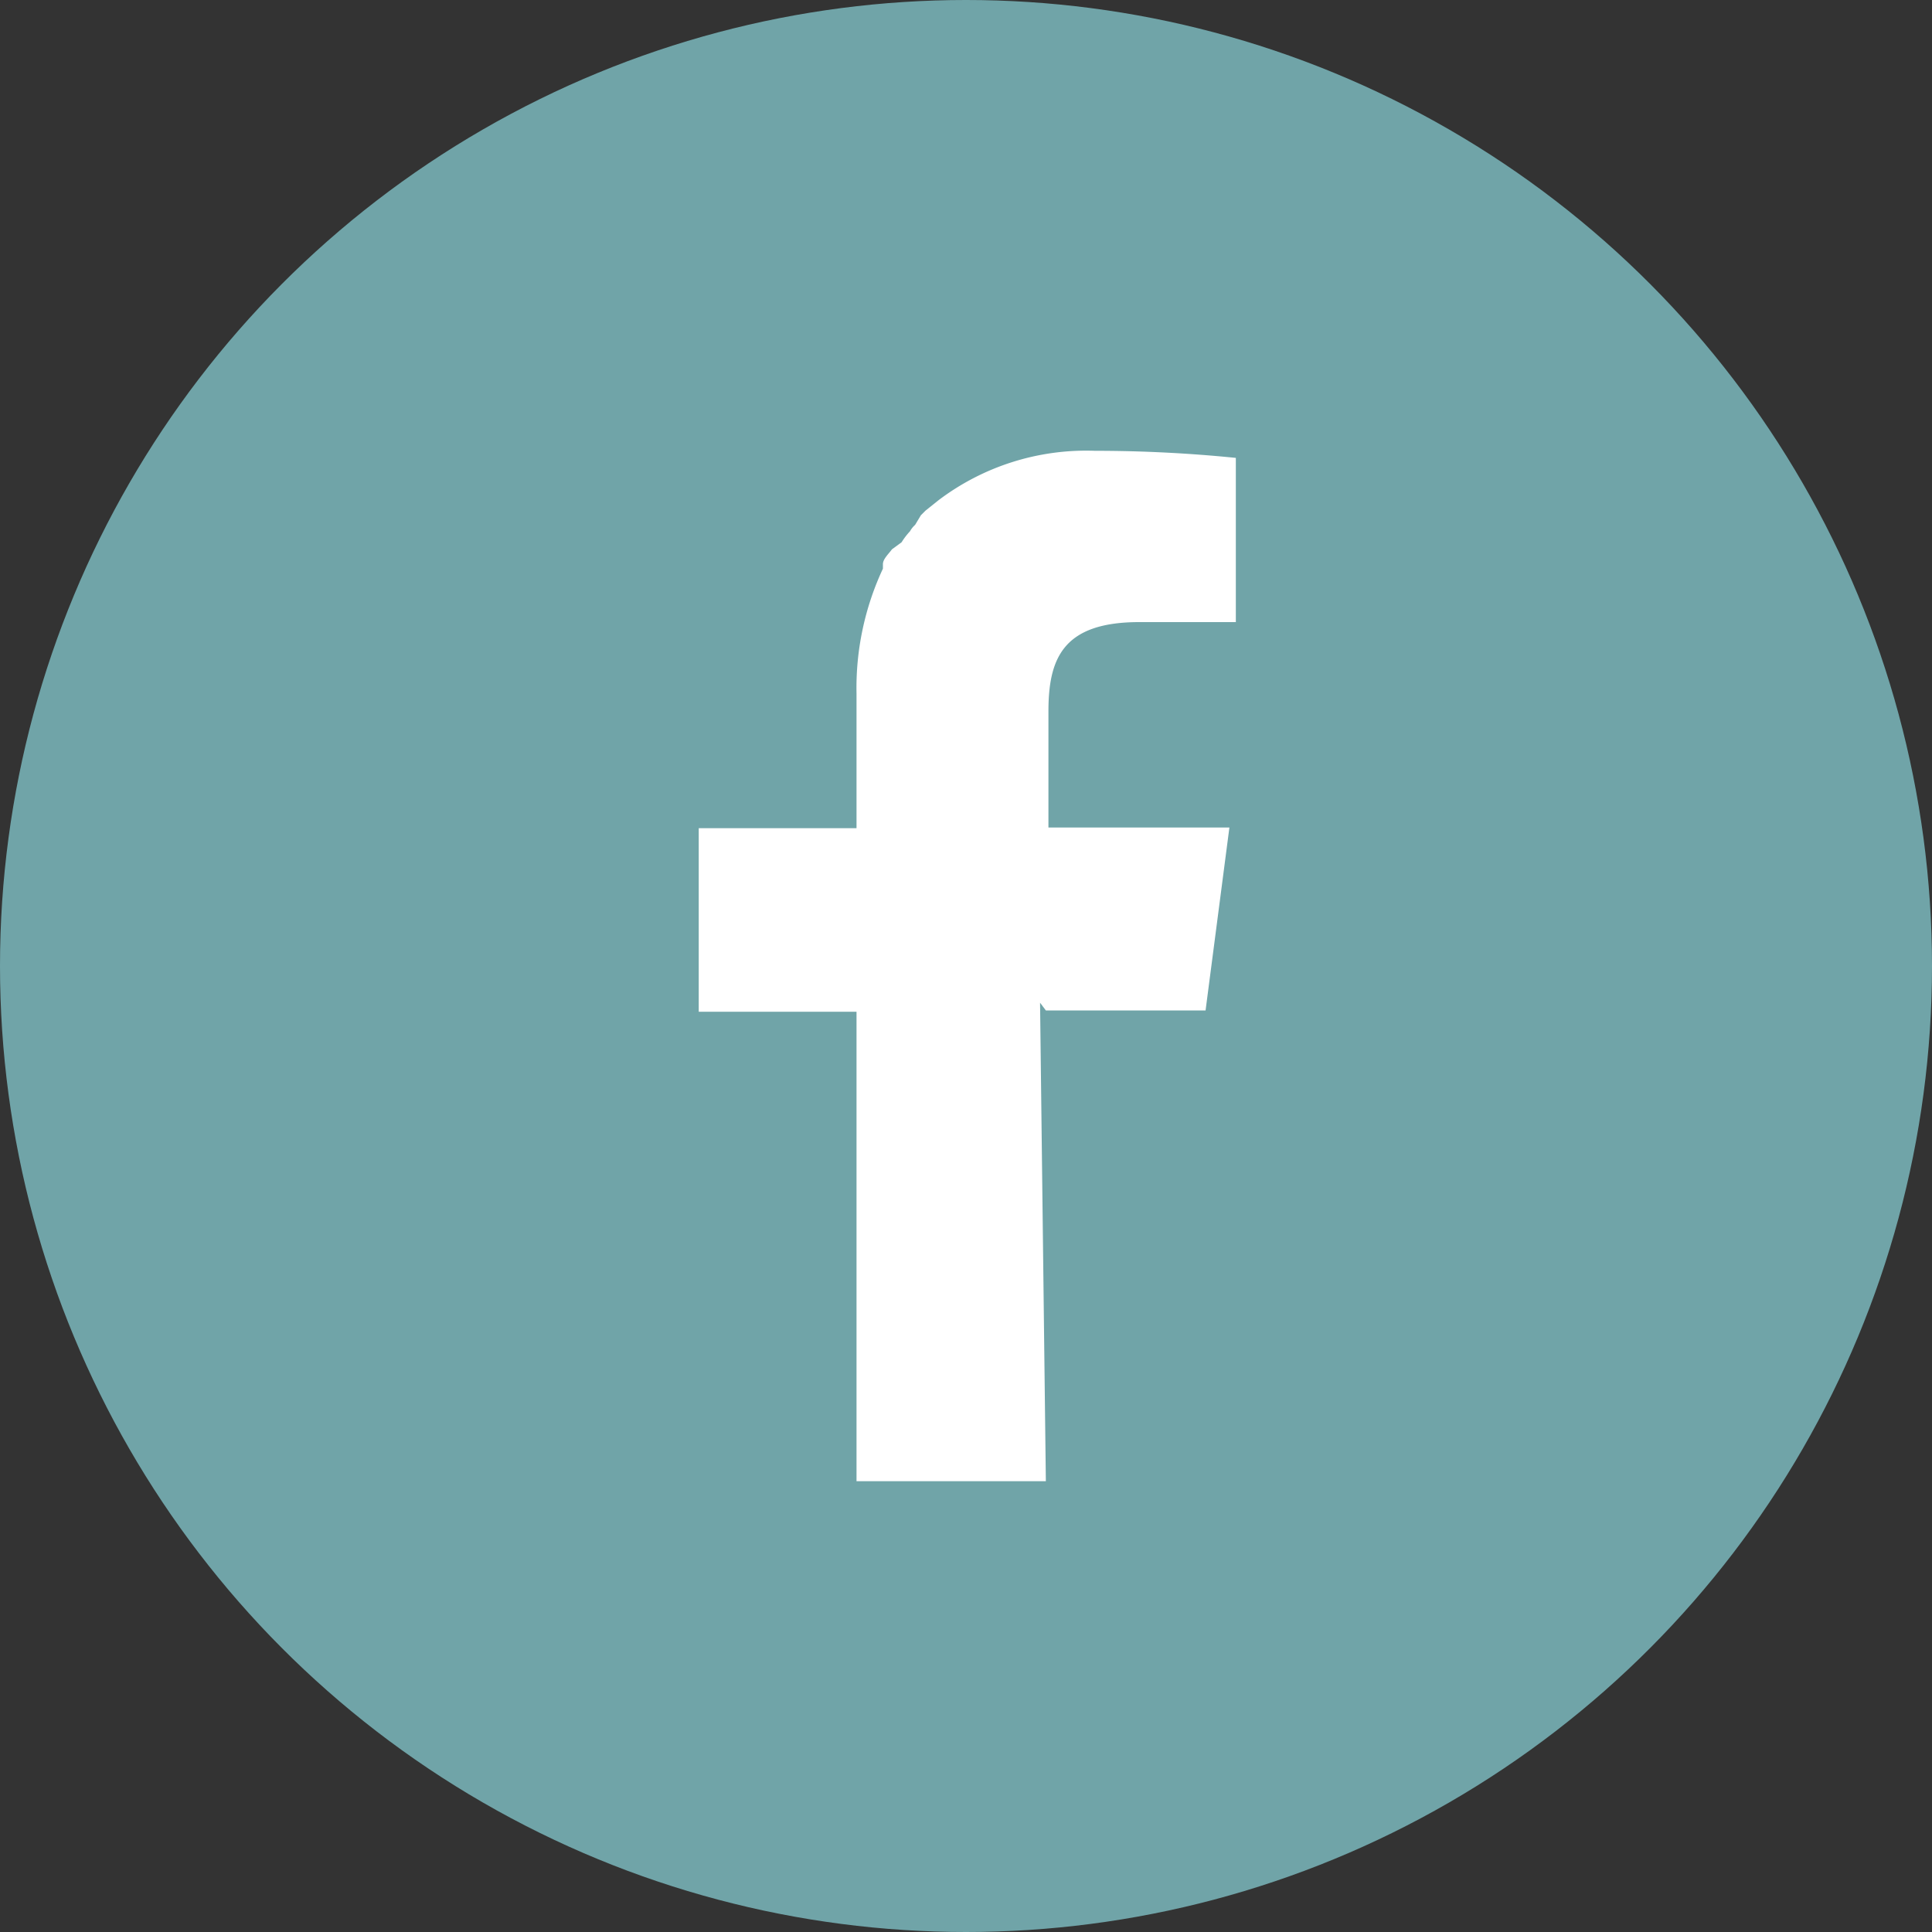 <svg xmlns="http://www.w3.org/2000/svg" viewBox="0 0 30 30"><rect x="0" y="0" width="30" height="30" fill="#333333" stroke="none"/><defs><style>.cls-1{fill:#70a4a8;}.cls-2{fill:#fff;}</style></defs><g id="レイヤー_2" data-name="レイヤー 2"><g id="レイヤー_2-2" data-name="レイヤー 2"><circle class="cls-1" cx="15" cy="15" r="15"/><path class="cls-2" d="M16.15,15.57,16.24,23H13.3V15.71H10.85V12.86H13.3V10.77a4.38,4.38,0,0,1,.41-1.94l0-.07c0-.08.09-.16.14-.23L14,8.42a1.09,1.09,0,0,1,.13-.17.39.39,0,0,1,.08-.1L14.3,8l.07-.07.2-.16,0,0A3.8,3.8,0,0,1,17,7a21.77,21.77,0,0,1,2.19.11V9.66h-1.5c-1.19,0-1.41.57-1.41,1.39v1.8h2.81l-.37,2.84H16.24"/></g></g></svg>